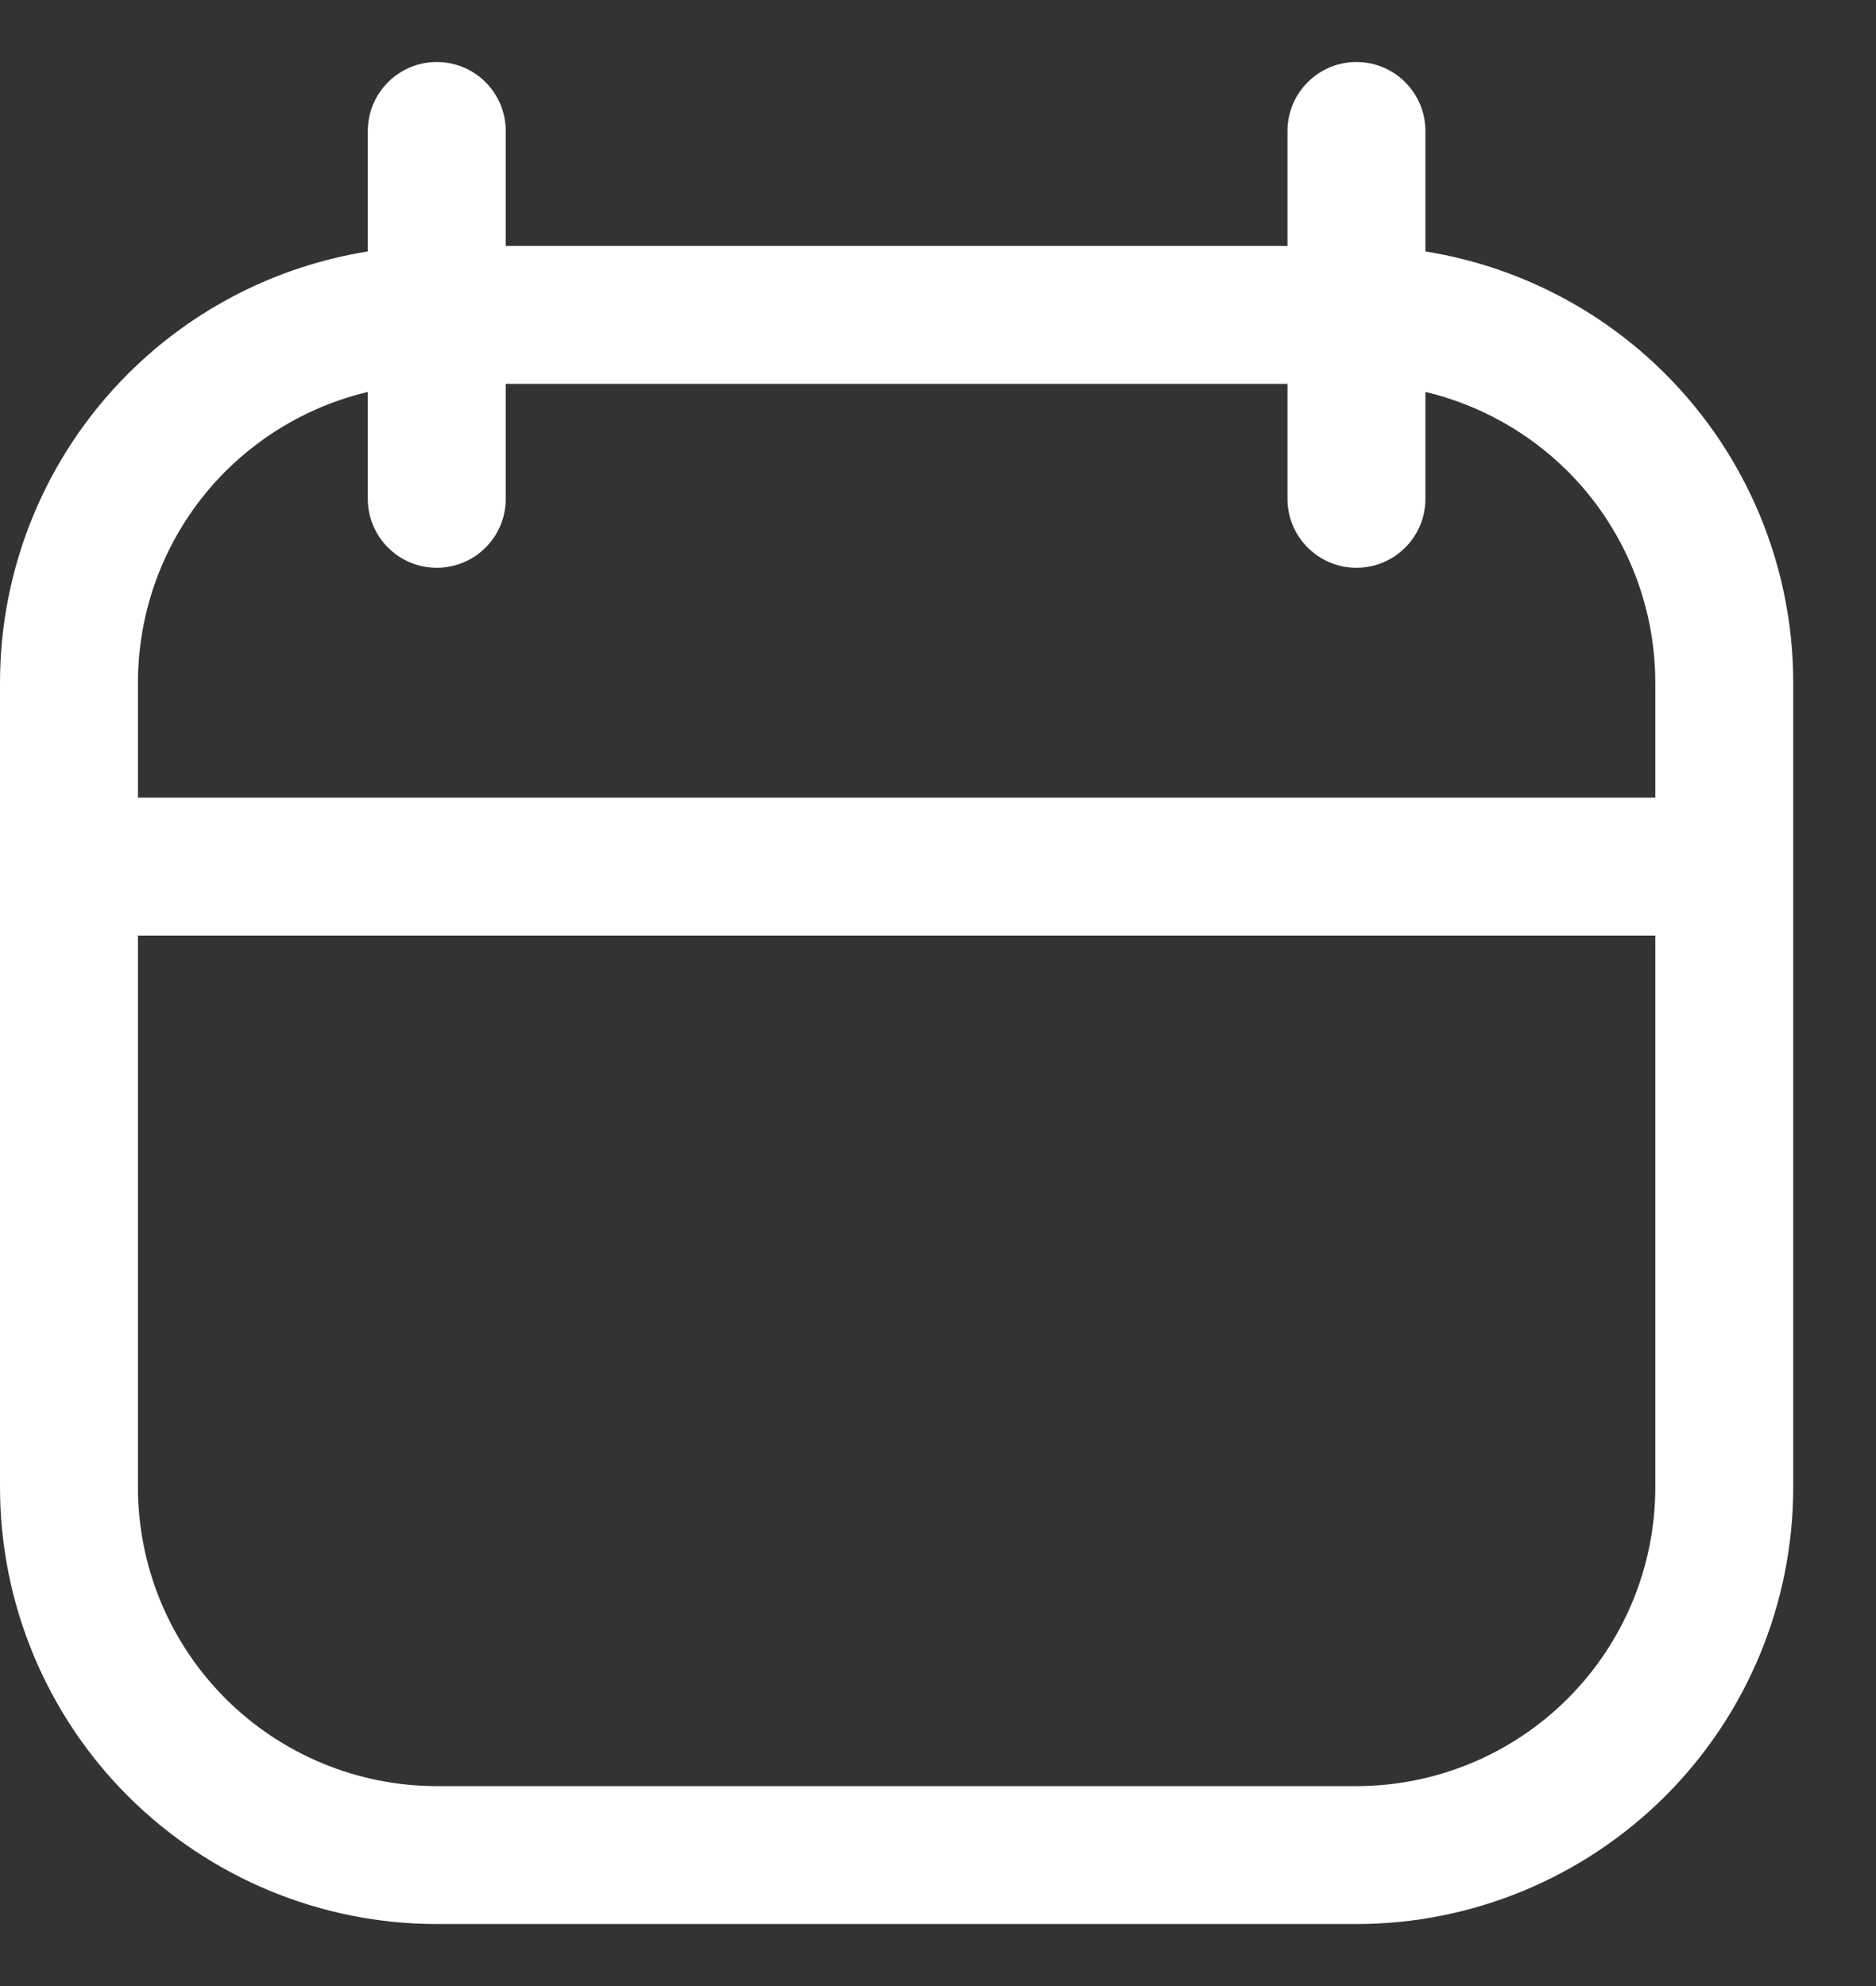 <svg width="17" height="18" viewBox="0 0 17 18" fill="none" xmlns="http://www.w3.org/2000/svg">
<rect x="0" y="0" width="17" height="18" fill="#333333" stroke="none"/>
<path fill-rule="evenodd" clip-rule="evenodd" d="M3.958 0.562C4.304 0.562 4.583 0.842 4.583 1.188V2.229H11.667V1.188C11.667 0.842 11.947 0.562 12.292 0.562C12.637 0.562 12.917 0.842 12.917 1.188V2.279C13.735 2.41 14.497 2.795 15.091 3.389C15.833 4.131 16.25 5.138 16.25 6.188V13.479C16.25 14.529 15.833 15.536 15.091 16.278C14.348 17.02 13.341 17.438 12.292 17.438H3.958C2.909 17.438 1.902 17.02 1.159 16.278C0.417 15.536 0 14.529 0 13.479V6.188C0 5.138 0.417 4.131 1.159 3.389C1.753 2.795 2.515 2.41 3.333 2.279V1.188C3.333 0.842 3.613 0.562 3.958 0.562ZM3.333 3.552C2.849 3.667 2.401 3.915 2.043 4.272C1.535 4.78 1.25 5.469 1.25 6.188V7.229H15V6.188C15 5.469 14.715 4.78 14.207 4.272C13.849 3.915 13.401 3.667 12.917 3.552V4.521C12.917 4.866 12.637 5.146 12.292 5.146C11.947 5.146 11.667 4.866 11.667 4.521V3.479H4.583V4.521C4.583 4.866 4.304 5.146 3.958 5.146C3.613 5.146 3.333 4.866 3.333 4.521V3.552ZM15 8.479H1.25V13.479C1.25 14.197 1.535 14.886 2.043 15.394C2.551 15.902 3.24 16.188 3.958 16.188H12.292C13.01 16.188 13.699 15.902 14.207 15.394C14.715 14.886 15 14.197 15 13.479V8.479Z" fill="white"/>
</svg>
